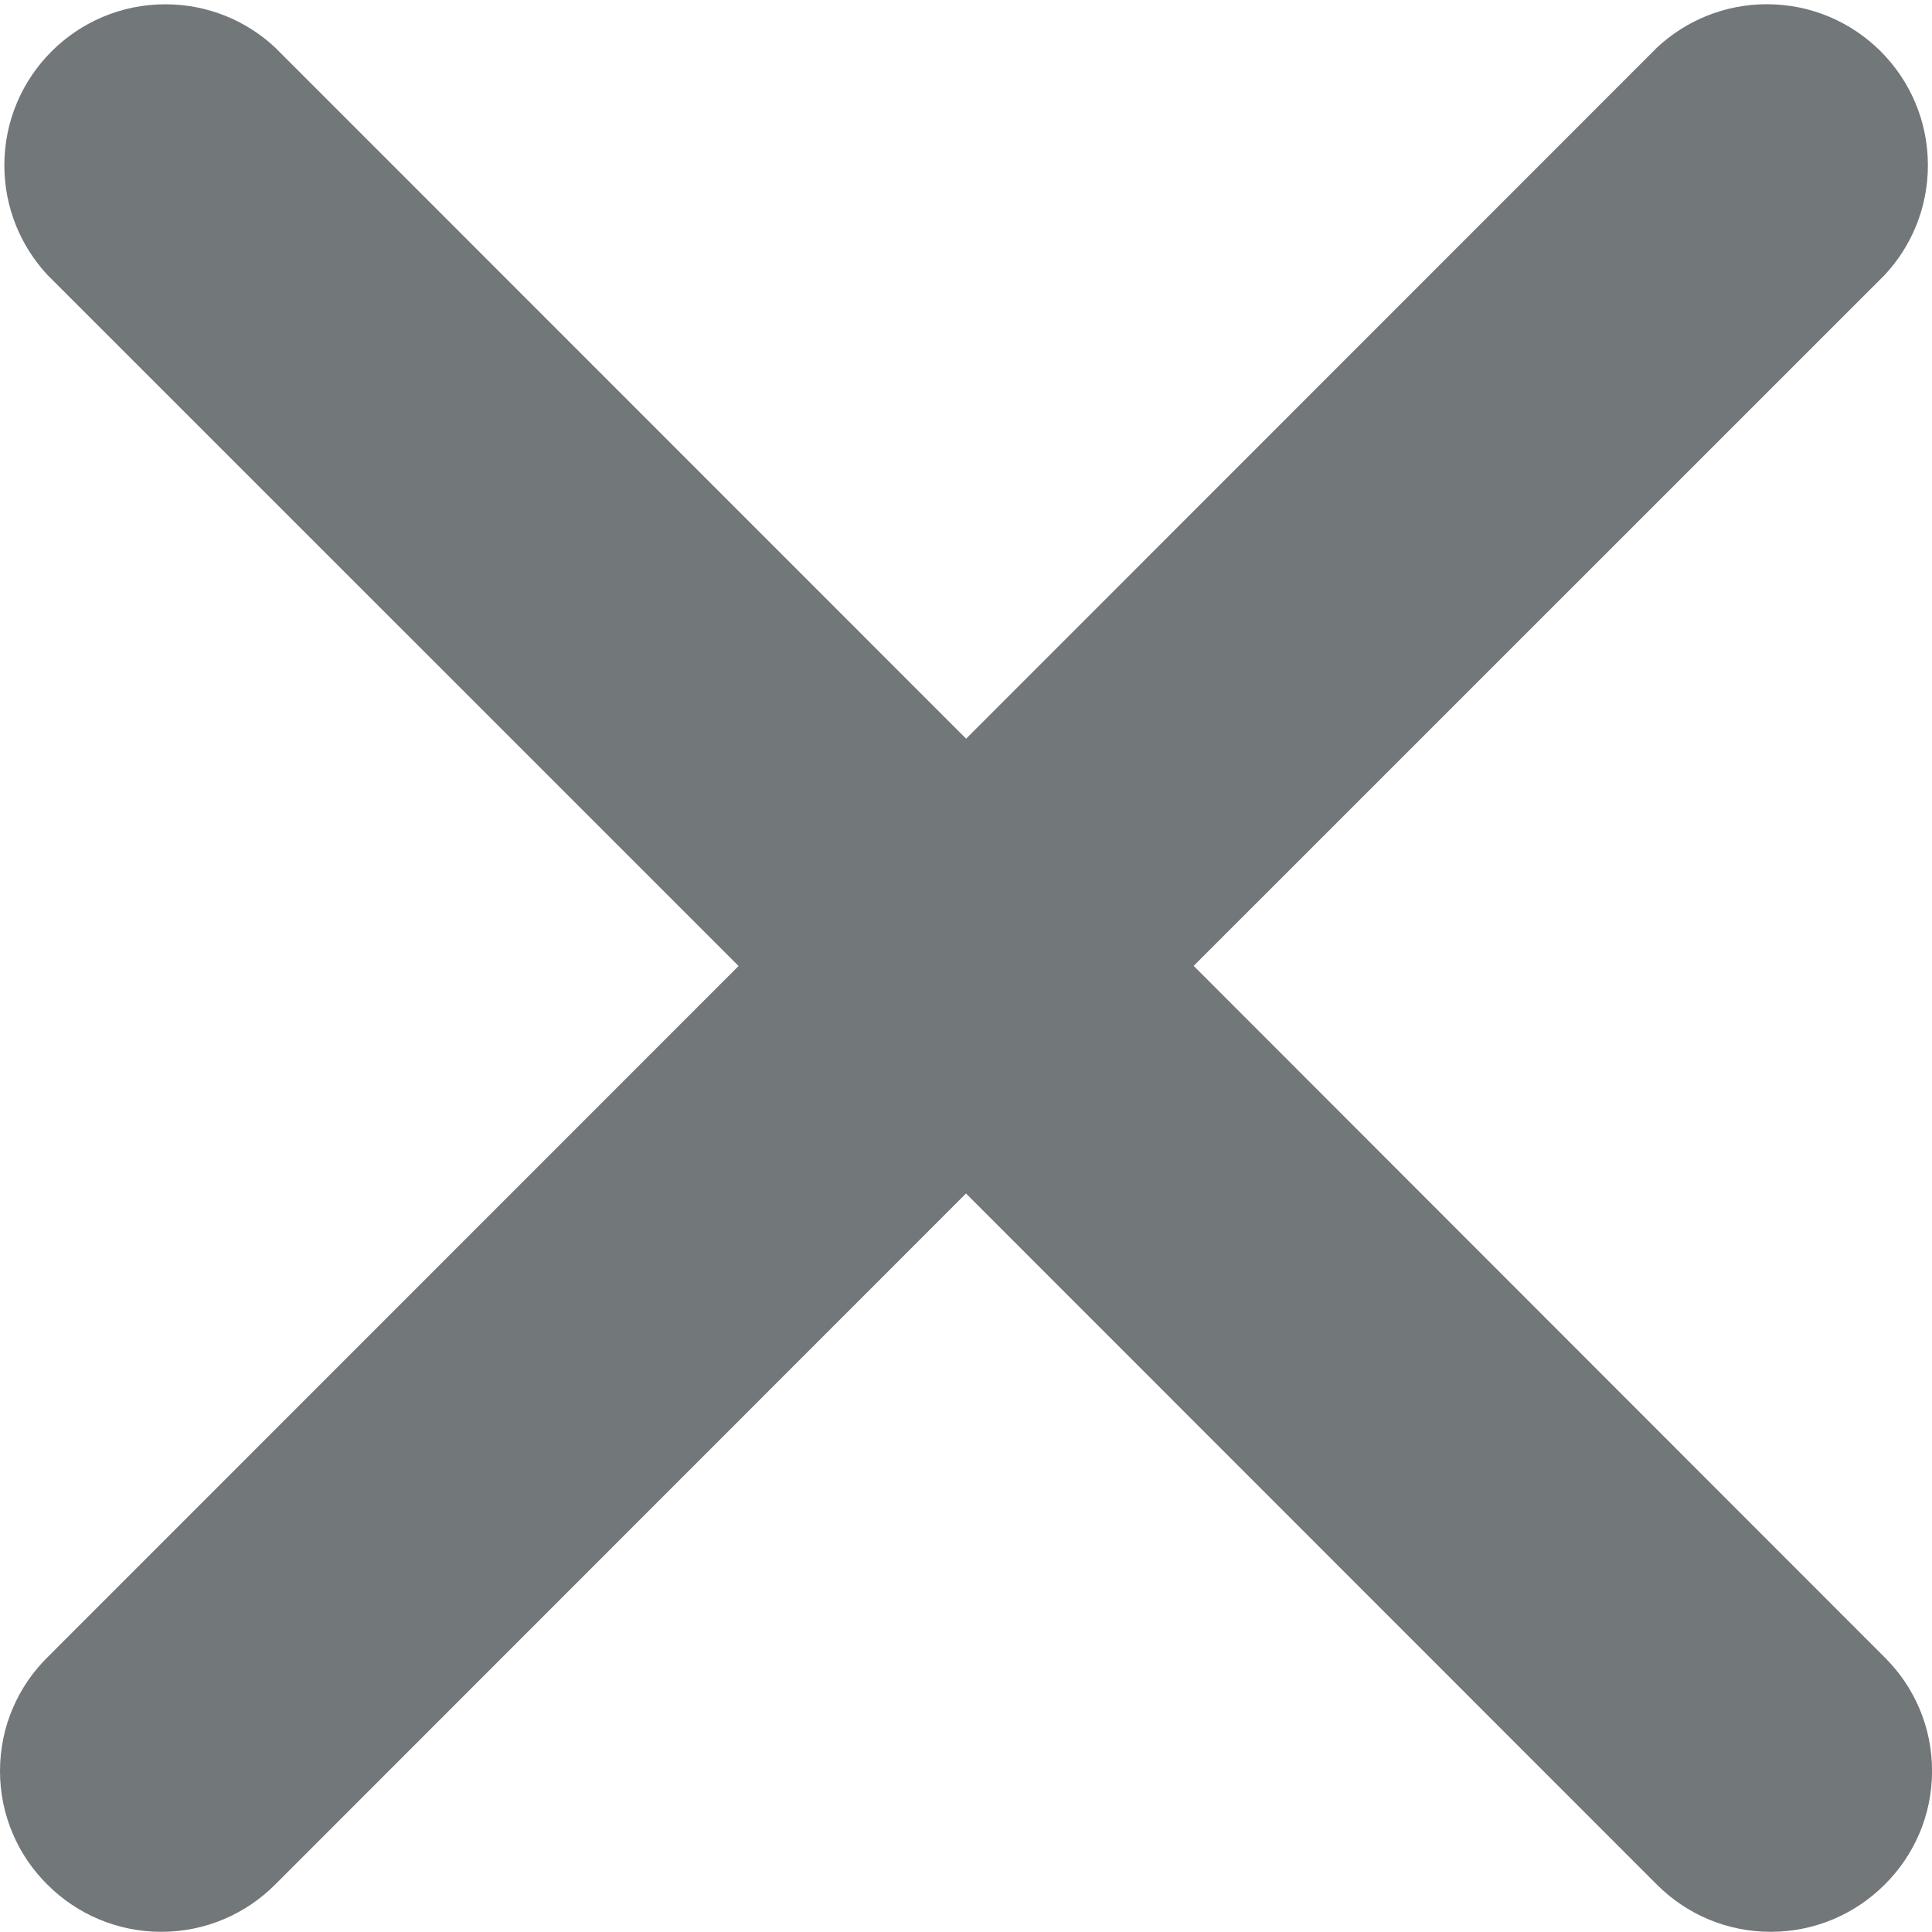 <?xml version="1.0" encoding="utf-8"?>
<!-- Generated by IcoMoon.io -->
<!DOCTYPE svg PUBLIC "-//W3C//DTD SVG 1.1//EN" "http://www.w3.org/Graphics/SVG/1.1/DTD/svg11.dtd">
<svg version="1.1" xmlns="http://www.w3.org/2000/svg" xmlns:xlink="http://www.w3.org/1999/xlink" width="32" height="32" viewBox="0 0 32 32">
<path fill="#72777a" d="M31.214 27.449c0.486 0.48 0.787 1.147 0.787 1.884s-0.301 1.404-0.787 1.884c-0.483 0.482-1.149 0.78-1.885 0.78s-1.402-0.298-1.884-0.78l-11.445-11.449-11.445 11.449c-0.482 0.482-1.149 0.78-1.884 0.78s-1.402-0.298-1.884-0.78c-0.486-0.48-0.787-1.147-0.787-1.884s0.301-1.404 0.787-1.884l11.446-11.449-11.445-11.444c-0.443-0.475-0.716-1.115-0.716-1.818 0-1.473 1.194-2.667 2.667-2.667 0.703 0 1.343 0.272 1.819 0.717l11.444 11.447 11.445-11.449c0.475-0.443 1.115-0.716 1.818-0.716 1.473 0 2.667 1.194 2.667 2.667 0 0.703-0.272 1.343-0.717 1.819l-11.444 11.442z"></path>
</svg>
